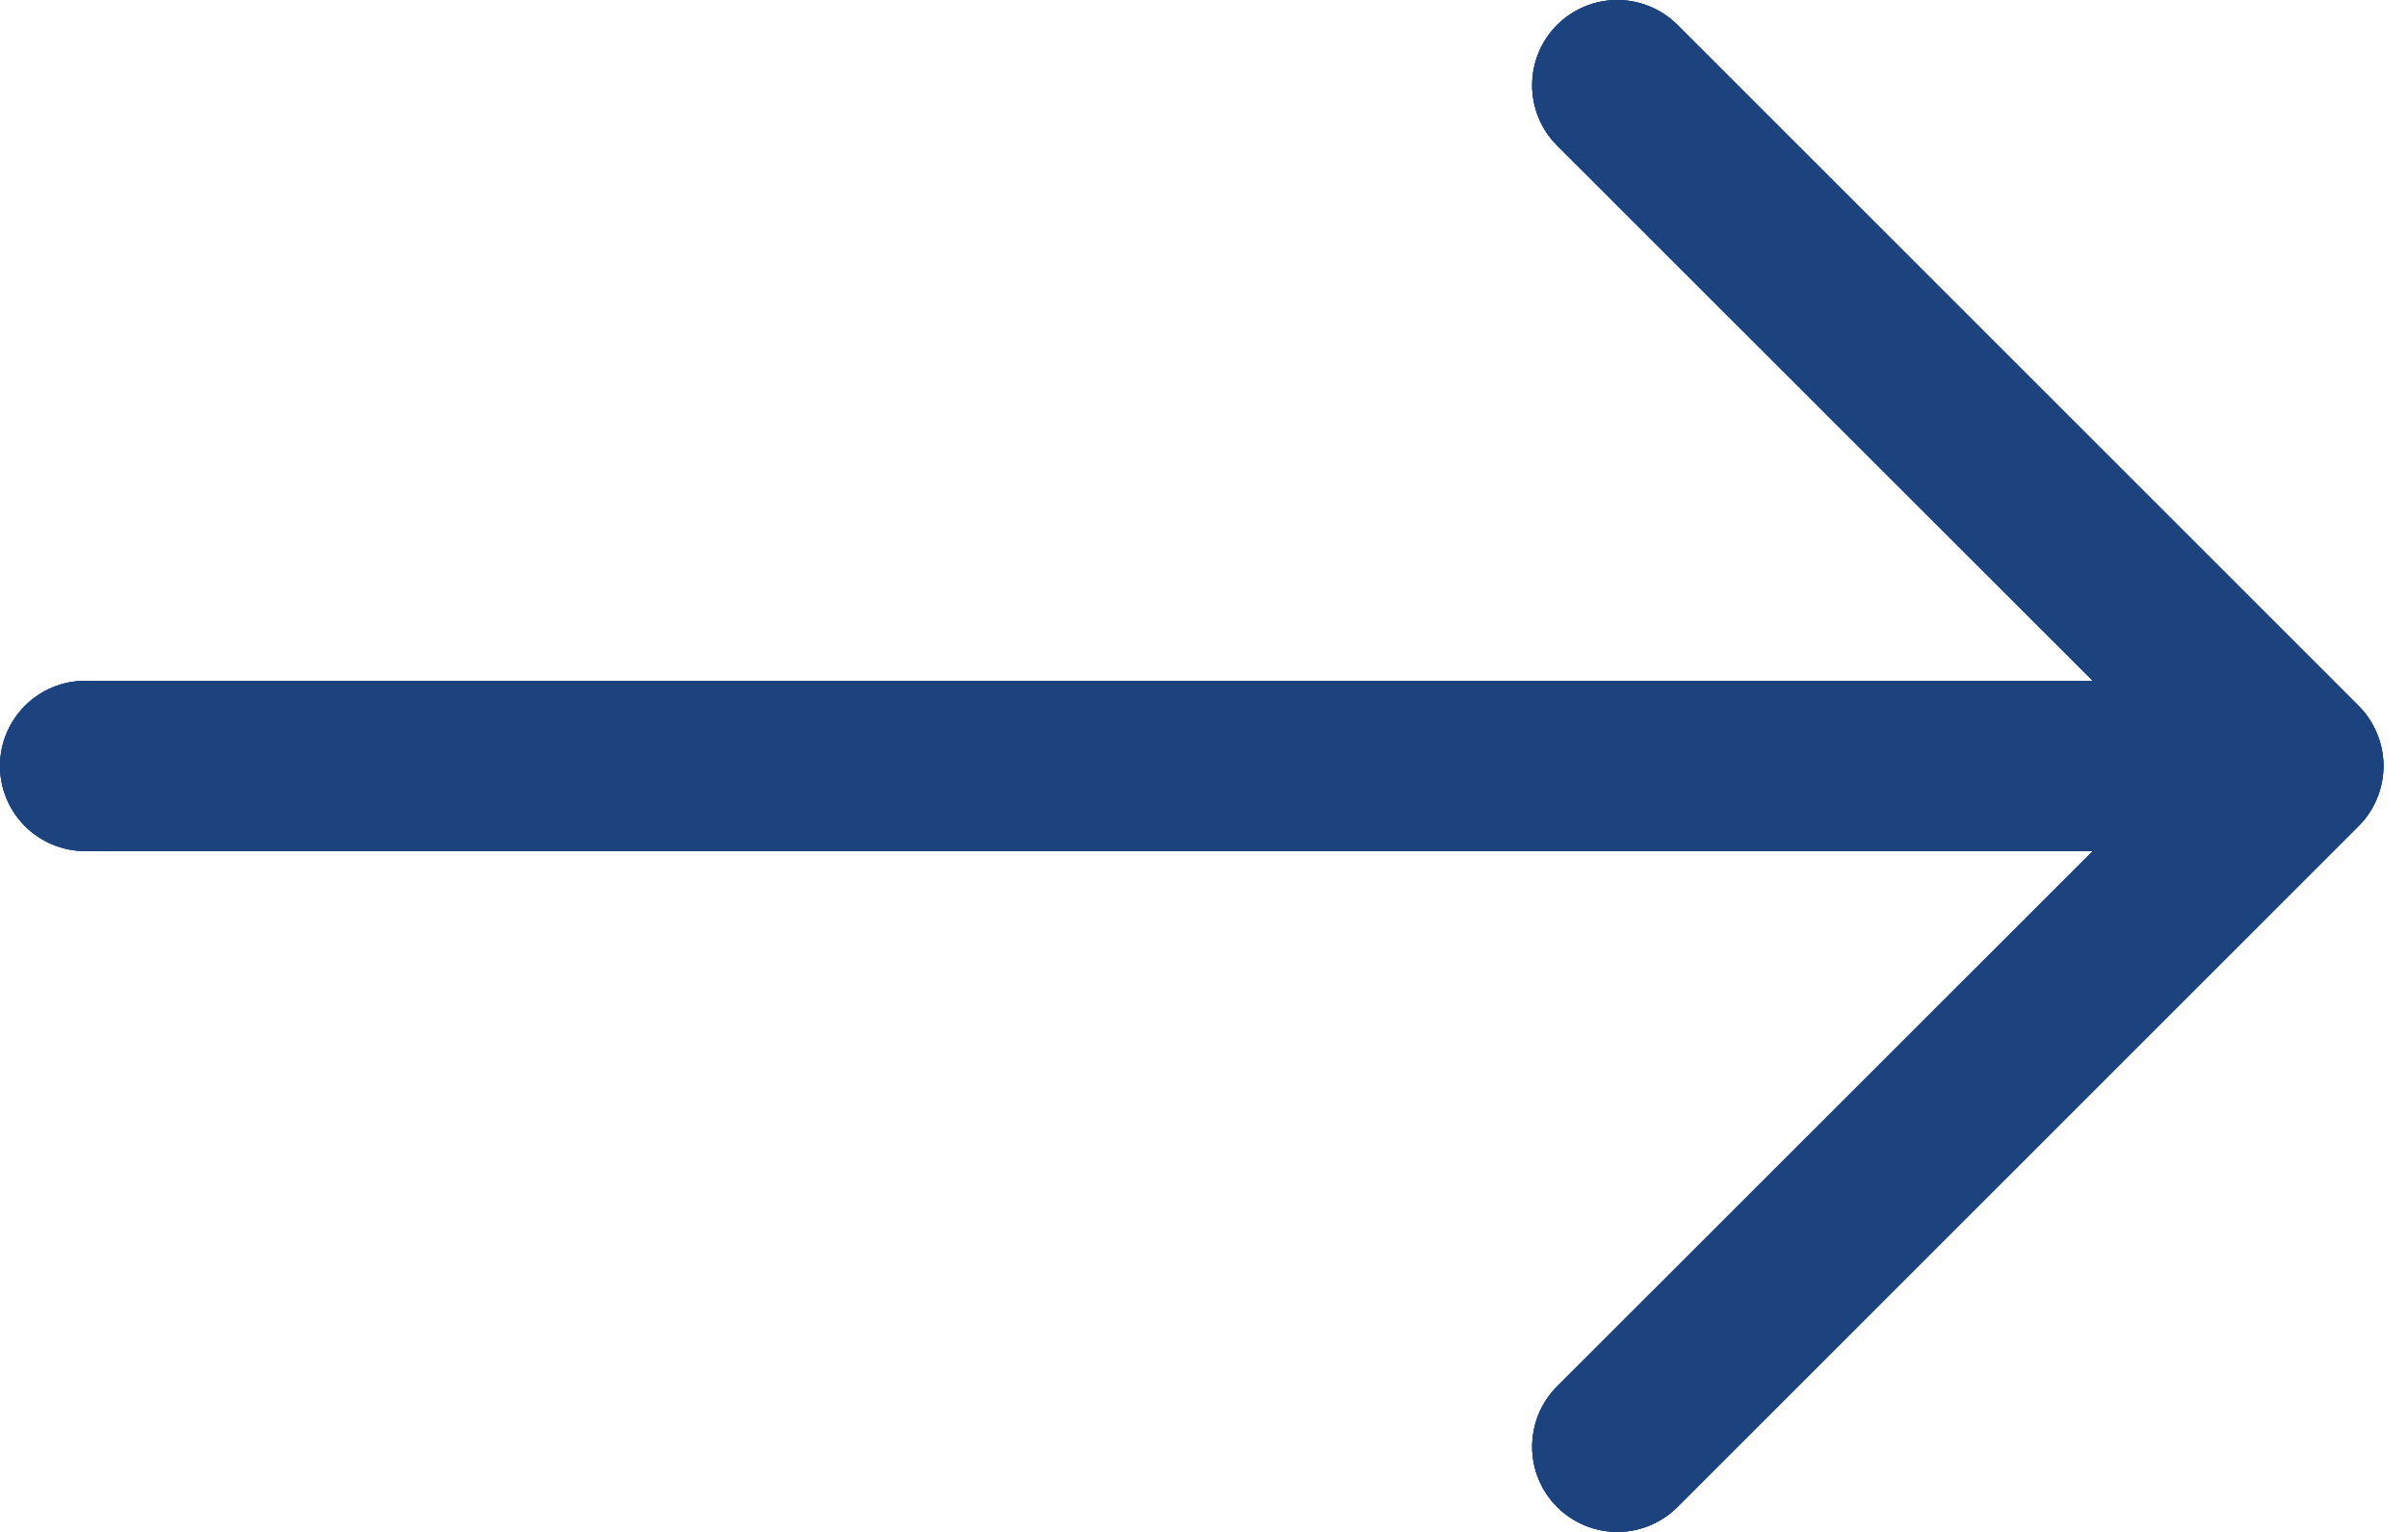 <?xml version="1.0" encoding="UTF-8"?>
<svg xmlns="http://www.w3.org/2000/svg" width="11" height="7" viewBox="0 0 11 7" fill="none">
  <path fill-rule="evenodd" clip-rule="evenodd" d="M0 3.5C0 3.603 0.041 3.702 0.114 3.775C0.187 3.848 0.286 3.889 0.389 3.889L9.56 3.889L7.113 6.335C7.04 6.408 6.999 6.507 6.999 6.611C6.999 6.714 7.04 6.813 7.113 6.886C7.186 6.959 7.285 7 7.388 7C7.491 7 7.59 6.959 7.663 6.886L10.774 3.775C10.81 3.739 10.839 3.696 10.858 3.649C10.878 3.602 10.888 3.551 10.888 3.5C10.888 3.449 10.878 3.398 10.858 3.351C10.839 3.304 10.81 3.261 10.774 3.225L7.663 0.114C7.627 0.078 7.584 0.049 7.537 0.03C7.49 0.01 7.439 -1.50764e-07 7.388 -1.52999e-07C7.285 -1.57512e-07 7.186 0.041 7.113 0.114C7.04 0.187 6.999 0.286 6.999 0.389C6.999 0.493 7.04 0.592 7.113 0.665L9.56 3.111L0.389 3.111C0.286 3.111 0.187 3.152 0.114 3.225C0.041 3.298 0 3.397 0 3.5Z" fill="#1C437E"></path>
  <path fill-rule="evenodd" clip-rule="evenodd" d="M0 3.5C0 3.603 0.041 3.702 0.114 3.775C0.187 3.848 0.286 3.889 0.389 3.889L9.56 3.889L7.113 6.335C7.04 6.408 6.999 6.507 6.999 6.611C6.999 6.714 7.04 6.813 7.113 6.886C7.186 6.959 7.285 7 7.388 7C7.491 7 7.59 6.959 7.663 6.886L10.774 3.775C10.81 3.739 10.839 3.696 10.858 3.649C10.878 3.602 10.888 3.551 10.888 3.5C10.888 3.449 10.878 3.398 10.858 3.351C10.839 3.304 10.81 3.261 10.774 3.225L7.663 0.114C7.627 0.078 7.584 0.049 7.537 0.03C7.49 0.01 7.439 -1.50764e-07 7.388 -1.52999e-07C7.285 -1.57512e-07 7.186 0.041 7.113 0.114C7.04 0.187 6.999 0.286 6.999 0.389C6.999 0.493 7.04 0.592 7.113 0.665L9.56 3.111L0.389 3.111C0.286 3.111 0.187 3.152 0.114 3.225C0.041 3.298 0 3.397 0 3.5Z" fill="#1C437E"></path>
  <path fill-rule="evenodd" clip-rule="evenodd" d="M0 3.5C0 3.603 0.041 3.702 0.114 3.775C0.187 3.848 0.286 3.889 0.389 3.889L9.56 3.889L7.113 6.335C7.04 6.408 6.999 6.507 6.999 6.611C6.999 6.714 7.04 6.813 7.113 6.886C7.186 6.959 7.285 7 7.388 7C7.491 7 7.59 6.959 7.663 6.886L10.774 3.775C10.81 3.739 10.839 3.696 10.858 3.649C10.878 3.602 10.888 3.551 10.888 3.5C10.888 3.449 10.878 3.398 10.858 3.351C10.839 3.304 10.81 3.261 10.774 3.225L7.663 0.114C7.627 0.078 7.584 0.049 7.537 0.03C7.49 0.01 7.439 -1.50764e-07 7.388 -1.52999e-07C7.285 -1.57512e-07 7.186 0.041 7.113 0.114C7.04 0.187 6.999 0.286 6.999 0.389C6.999 0.493 7.04 0.592 7.113 0.665L9.56 3.111L0.389 3.111C0.286 3.111 0.187 3.152 0.114 3.225C0.041 3.298 0 3.397 0 3.5Z" fill="#1C437E"></path>
</svg>
